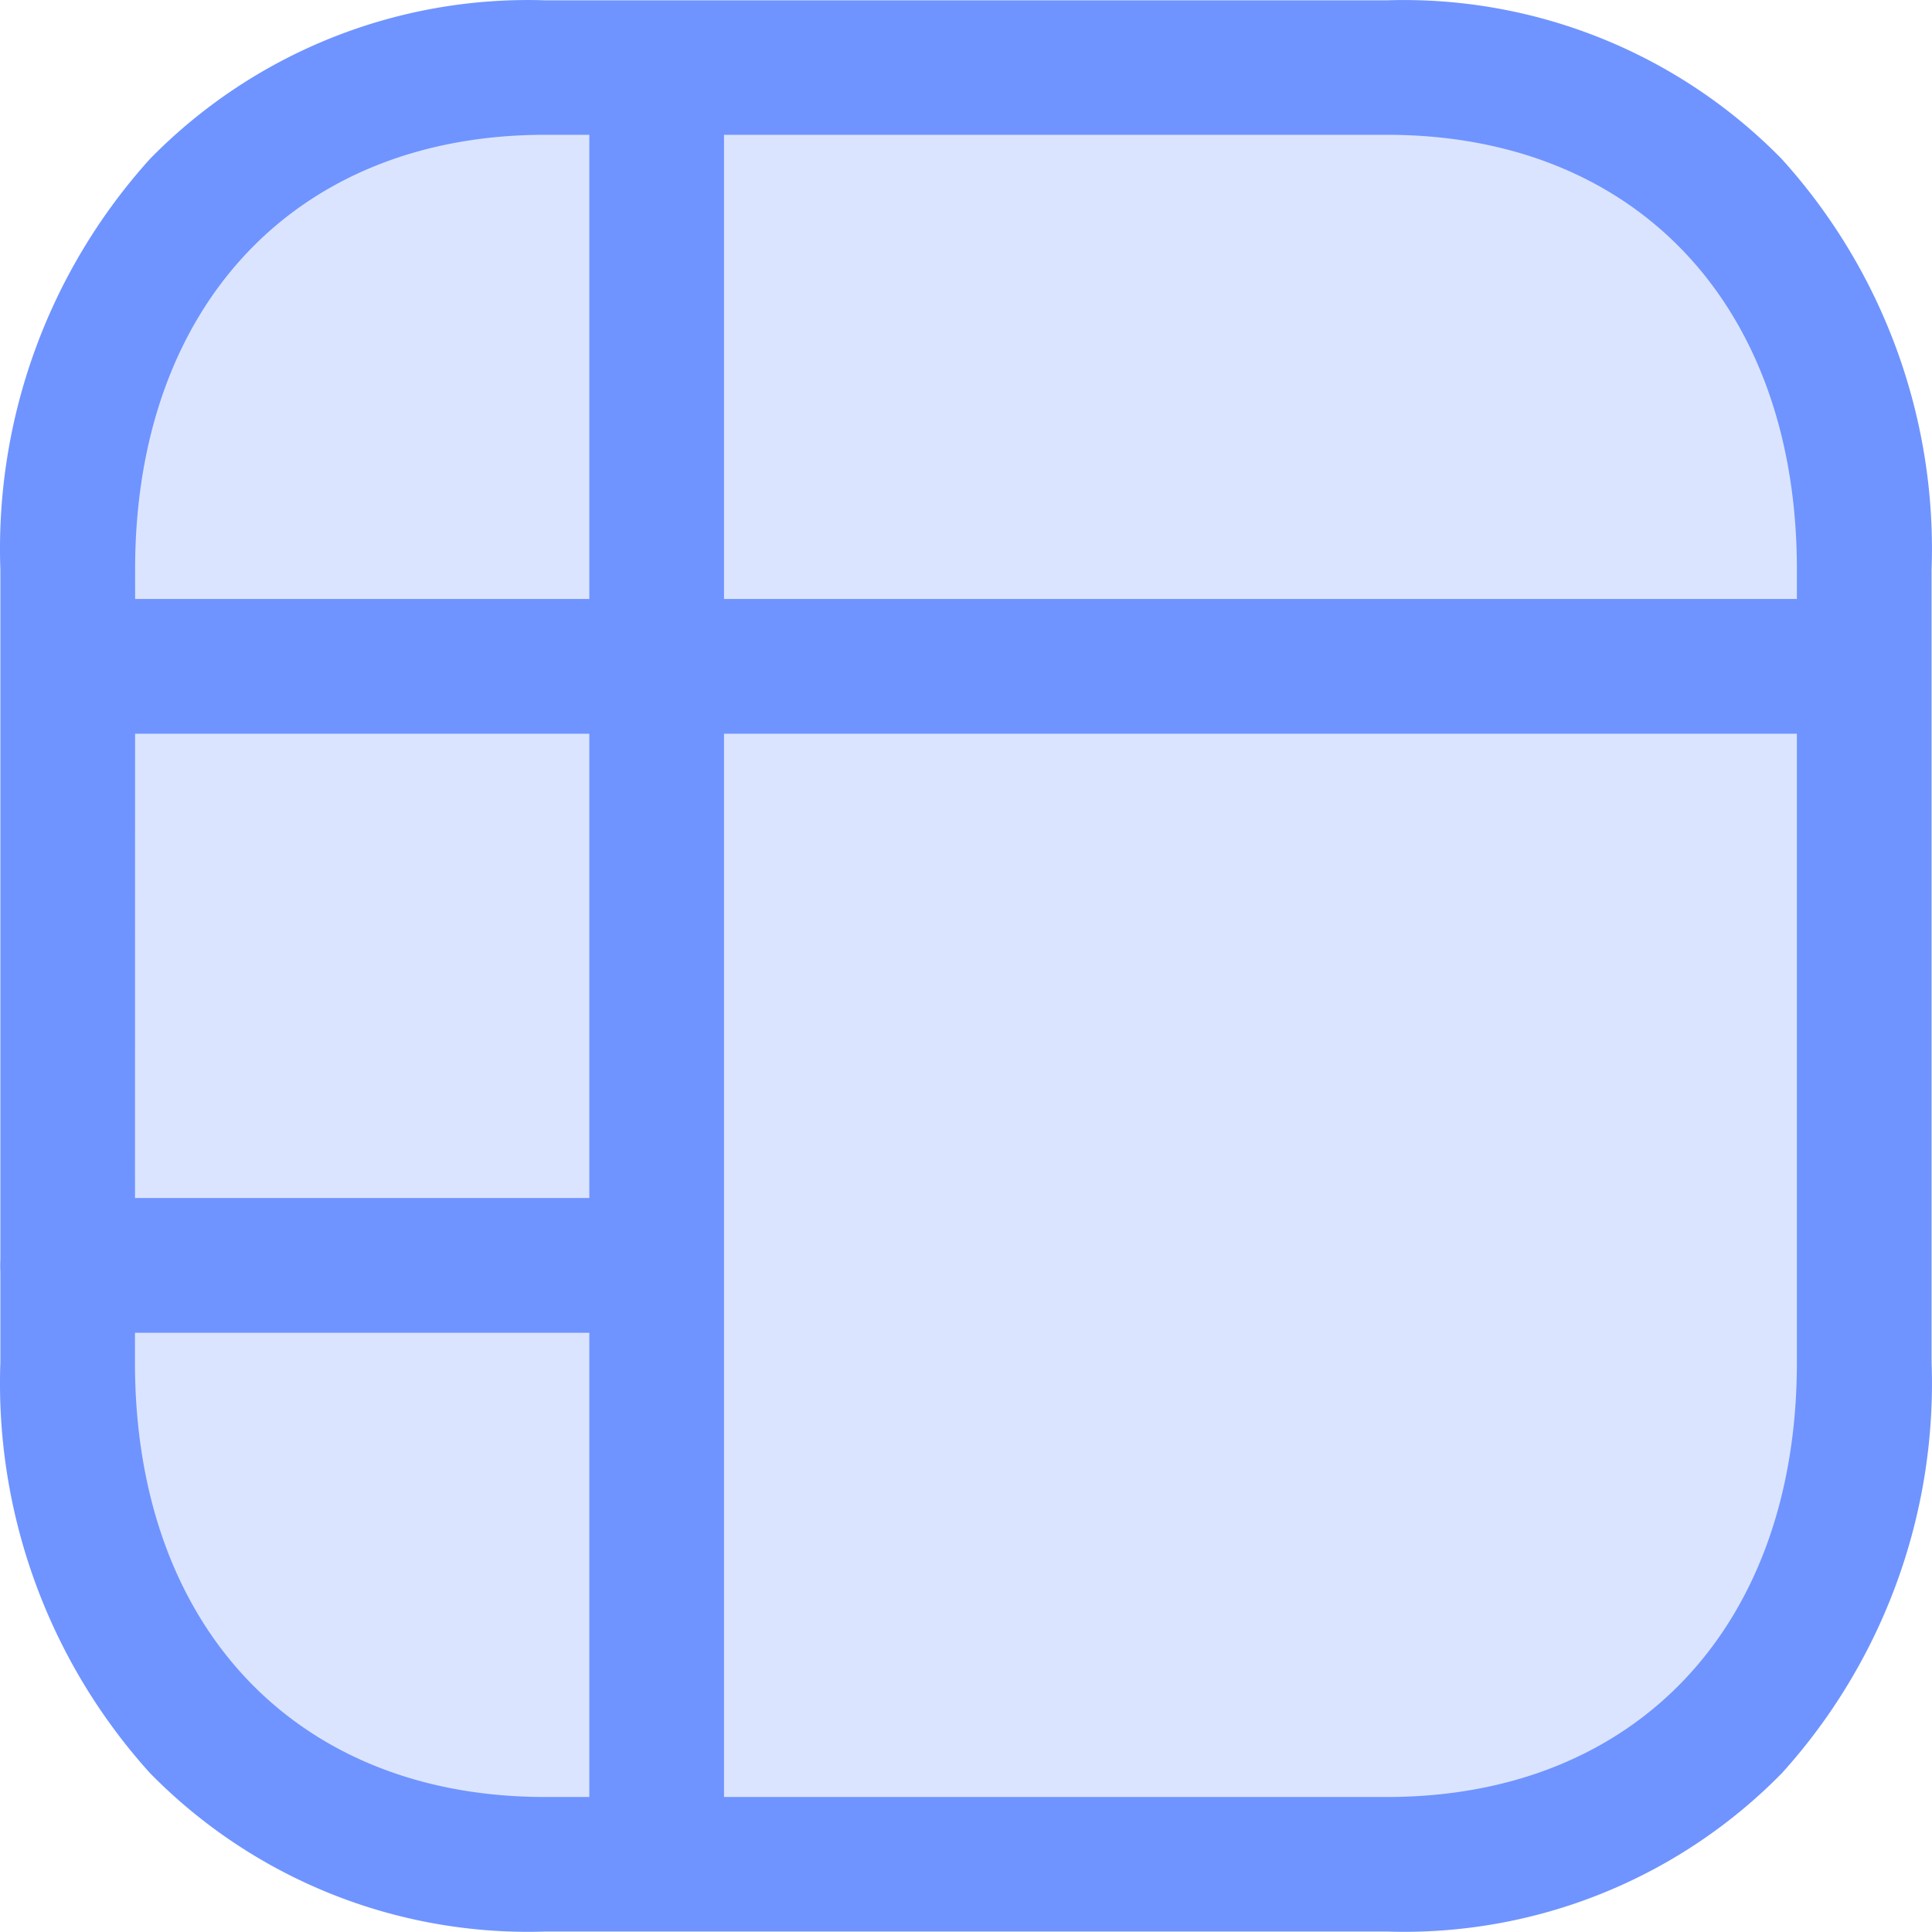<svg xmlns="http://www.w3.org/2000/svg" xmlns:xlink="http://www.w3.org/1999/xlink" width="37.577" height="37.573" viewBox="0 0 37.577 37.573"><defs><clipPath id="clip-path"><rect id="Rectangle_415" data-name="Rectangle 415" width="33.822" height="33.822" fill="#6f94ff"></rect></clipPath></defs><g id="Groupe_1382" data-name="Groupe 1382" transform="translate(-216.829 -1800.689)"><g id="Groupe_1378" data-name="Groupe 1378" transform="translate(218.708 1802.545)" opacity="0.25" style="mix-blend-mode: normal;isolation: isolate"><g id="Groupe_1377" data-name="Groupe 1377"><g id="Groupe_1376" data-name="Groupe 1376" clip-path="url(#clip-path)"><path id="Trac&#xE9;_1055" data-name="Trac&#xE9; 1055" d="M7.954,35.166H28.588a6.593,6.593,0,0,0,6.594-6.594V7.938a6.593,6.593,0,0,0-6.594-6.594H7.954A6.593,6.593,0,0,0,1.36,7.938V28.572a6.593,6.593,0,0,0,6.594,6.594" transform="translate(-1.36 -1.343)" fill="#6f94ff"></path></g></g></g><path id="Trac&#xE9;_1056" data-name="Trac&#xE9; 1056" d="M.007,11.073V26.5a11.314,11.314,0,0,0,2.909,7.985A10.29,10.29,0,0,0,10.6,37.568H26.976a10.287,10.287,0,0,0,7.685-3.084A11.307,11.307,0,0,0,37.569,26.5V11.073a11.3,11.3,0,0,0-2.914-7.98A10.283,10.283,0,0,0,26.976.006H10.6A10.284,10.284,0,0,0,2.917,3.091a11.315,11.315,0,0,0-2.91,7.982m2.621,0c0-5.131,3.131-8.451,7.975-8.451H26.976c4.844,0,7.973,3.32,7.973,8.451V26.5c0,5.131-3.13,8.451-7.973,8.451H10.6c-4.844,0-7.975-3.316-7.975-8.451Z" transform="translate(216.829 1800.689)" fill="#6f94ff"></path><path id="Trac&#xE9;_1057" data-name="Trac&#xE9; 1057" d="M1.511,11.045a1.315,1.315,0,0,1,.178-2.61H35.182l.188.011a1.315,1.315,0,0,1-.188,2.61H1.7l-.18-.011Z" transform="translate(216.987 1803.904)" fill="#6f94ff"></path><path id="Trac&#xE9;_1058" data-name="Trac&#xE9; 1058" d="M1.1,19.48a1.315,1.315,0,0,1,.178-2.61h10.5l.188.011a1.315,1.315,0,0,1-.188,2.61H1.283L1.1,19.48Z" transform="translate(216.829 1807.12)" fill="#6f94ff"></path><path id="Trac&#xE9;_1059" data-name="Trac&#xE9; 1059" d="M8.31,1.648a1.314,1.314,0,0,1,2.609.178V35.319l-.01.188a1.315,1.315,0,0,1-2.61-.188V1.834l.011-.18Z" transform="translate(219.992 1800.899)" fill="#6f94ff"></path></g></svg>